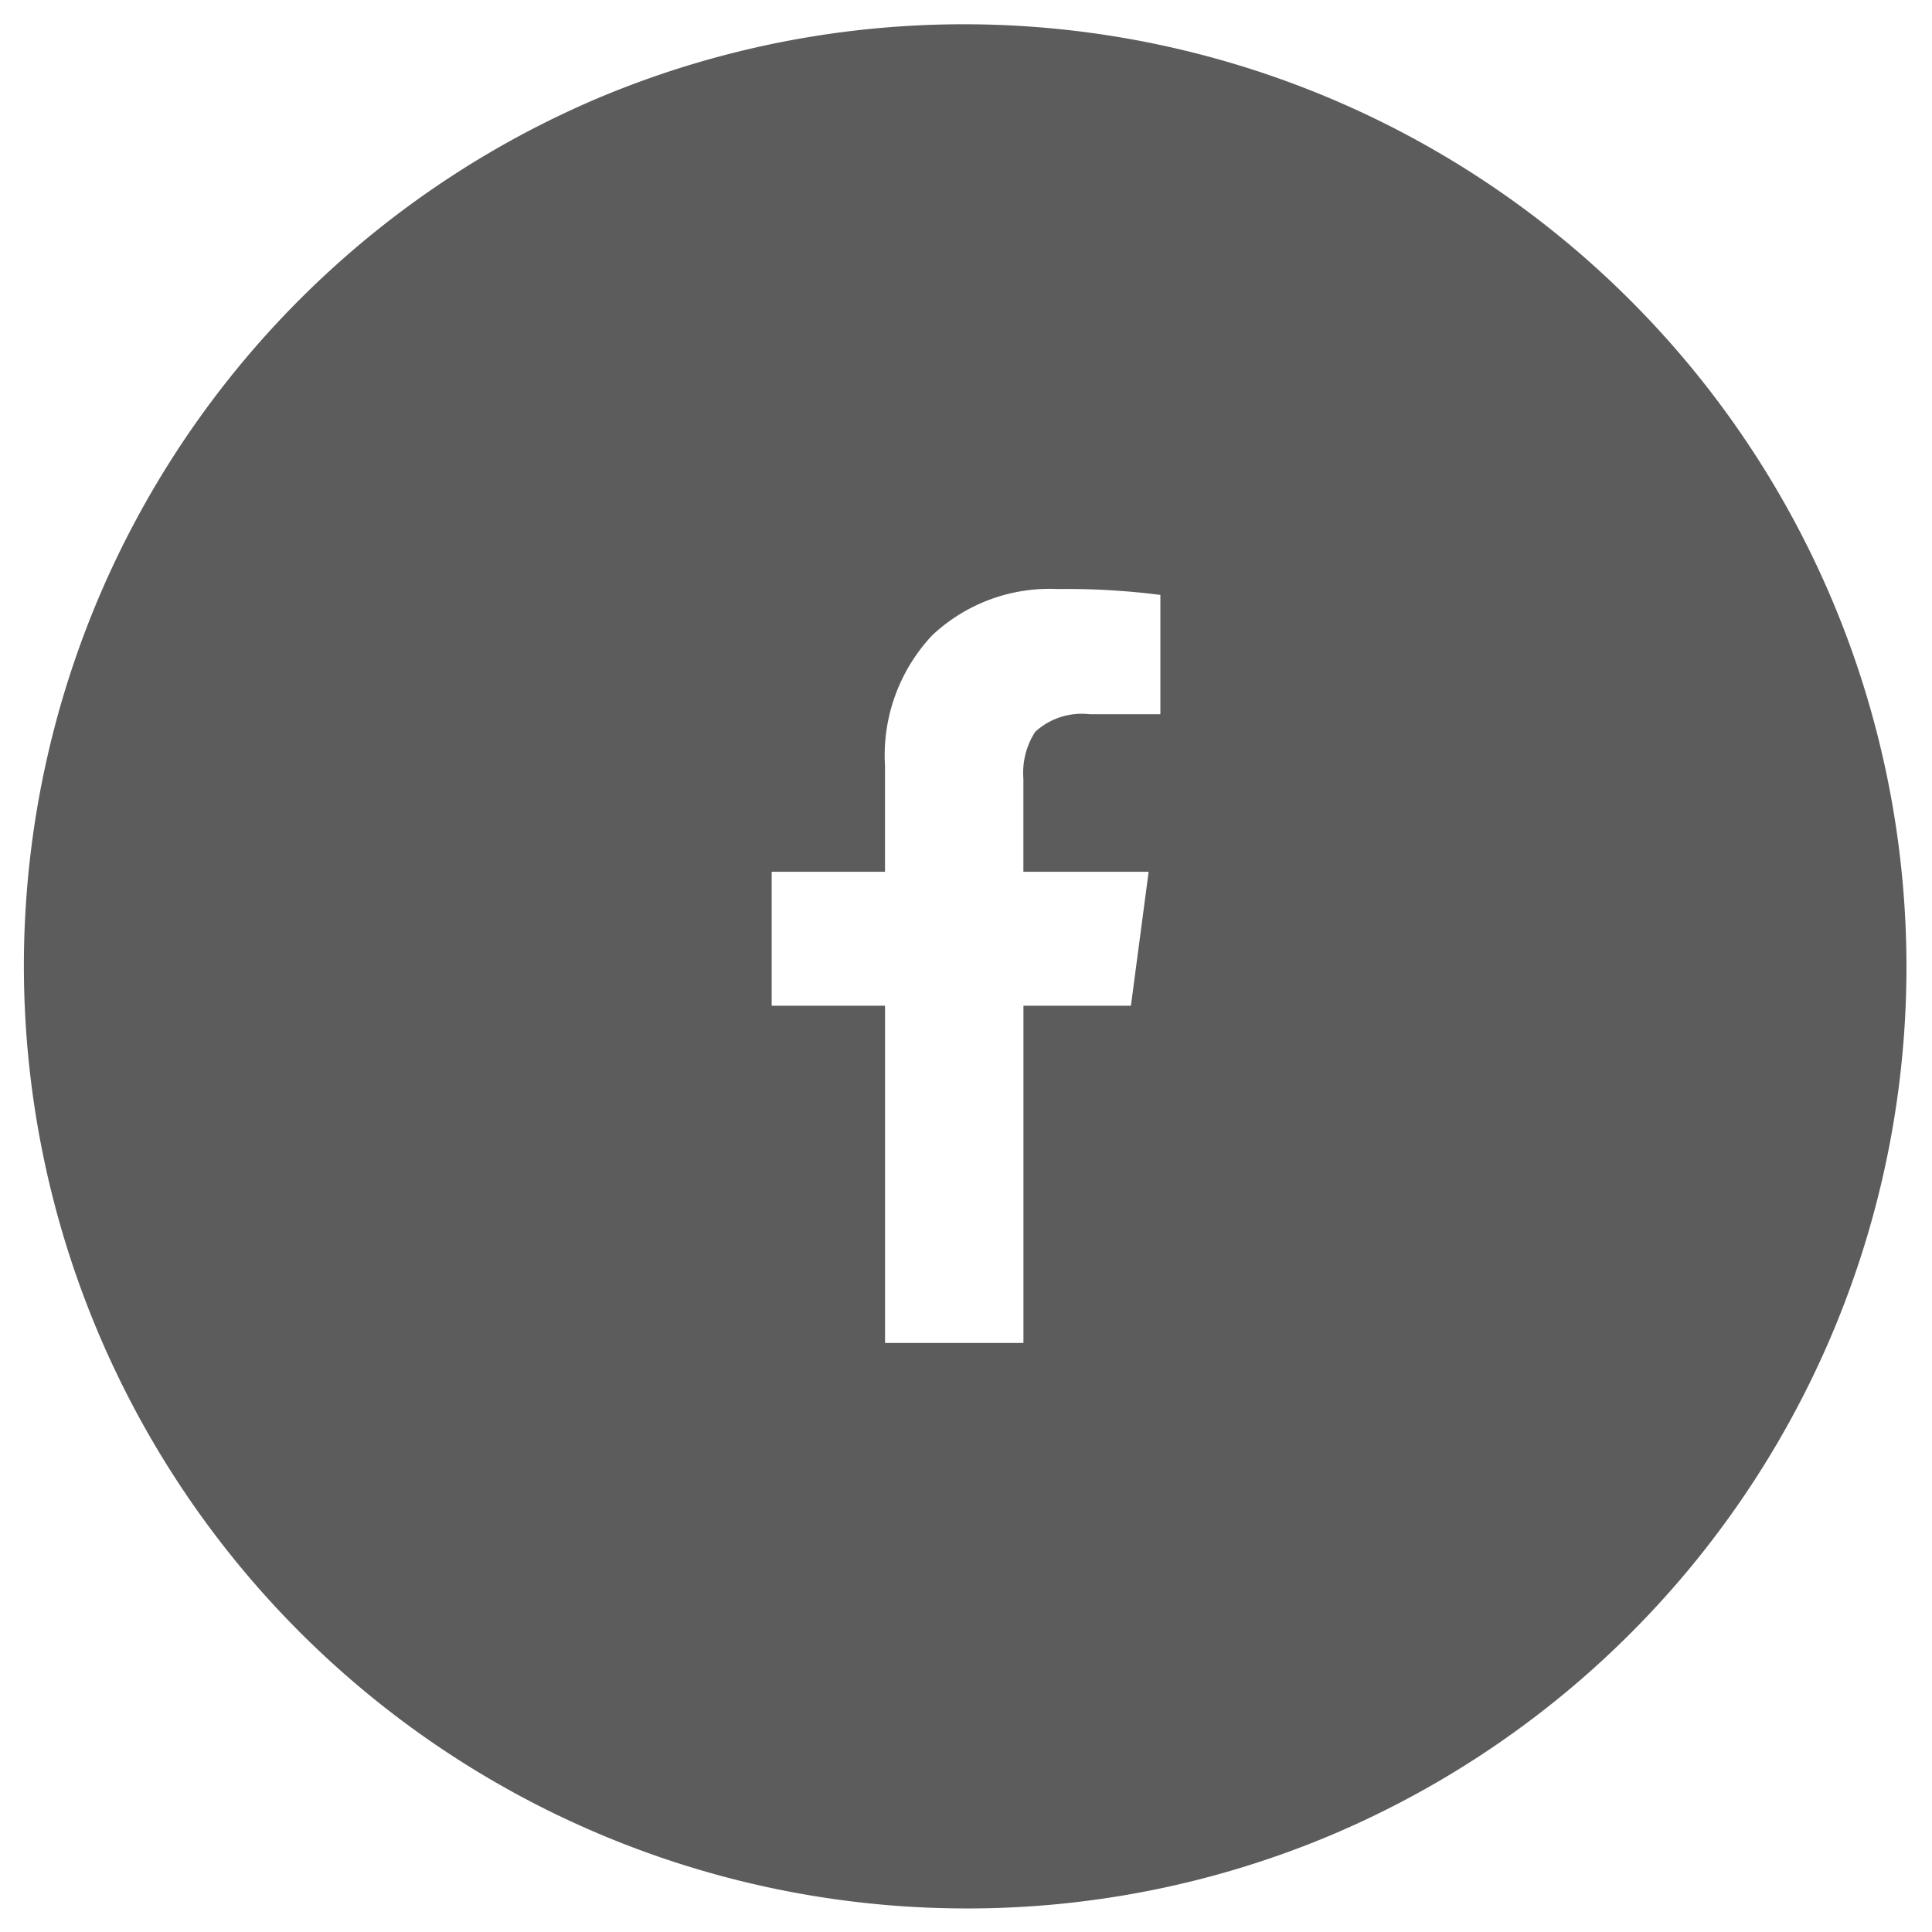 <svg xmlns="http://www.w3.org/2000/svg" width="41" height="41" viewBox="0 0 41 41">
    <path data-name="Subtraction 4" d="M20 40a20.005 20.005 0 0 1-7.785-38.428 20.005 20.005 0 0 1 15.57 36.856A19.875 19.875 0 0 1 20 40zm-4.124-22v2.843h2.406V28h2.937v-7.157H23.5L23.876 18h-2.658v-1.969a1.608 1.608 0 0 1 .25-1 1.46 1.46 0 0 1 1.157-.374h1.5v-2.532A15.682 15.682 0 0 0 21.938 12a3.637 3.637 0 0 0-2.657.984 3.72 3.72 0 0 0-1 2.766V18z" style="fill:#5d5c5c;stroke:transparent;stroke-miterlimit:10" transform="translate(.5 .5)"/>
</svg>
